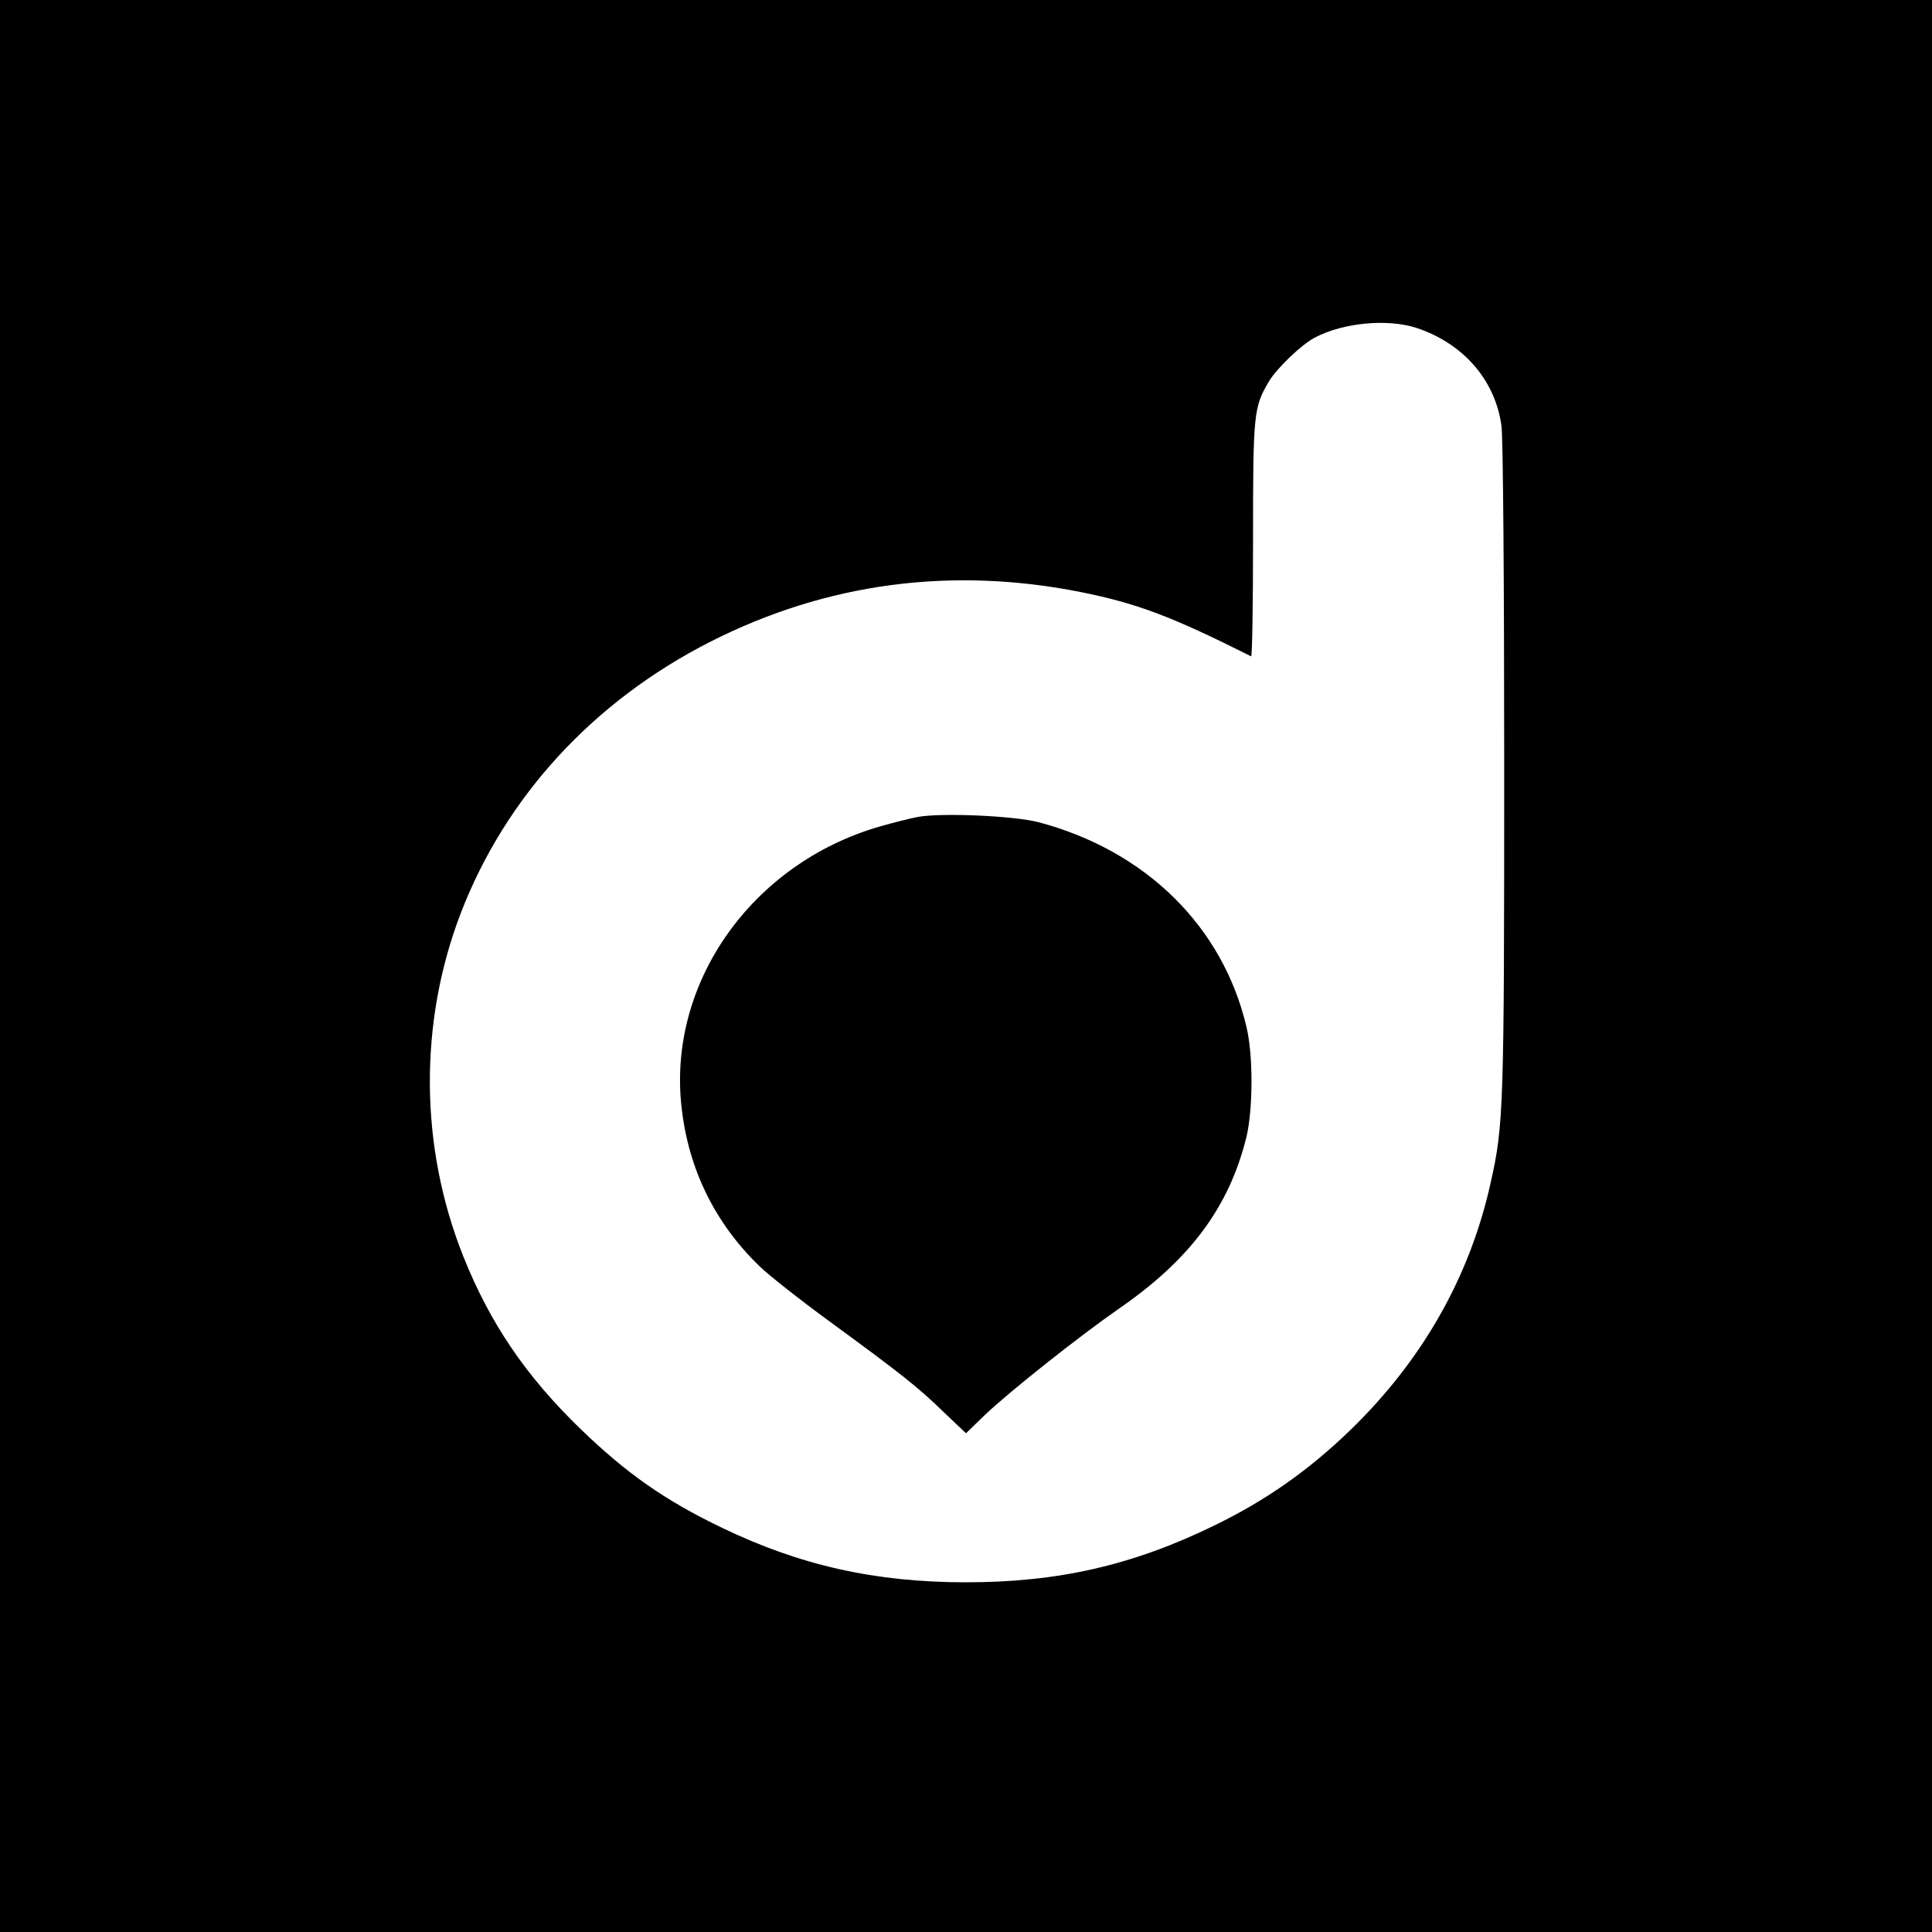 <?xml version="1.0" standalone="no"?>
<!DOCTYPE svg PUBLIC "-//W3C//DTD SVG 20010904//EN"
 "http://www.w3.org/TR/2001/REC-SVG-20010904/DTD/svg10.dtd">
<svg version="1.0" xmlns="http://www.w3.org/2000/svg"
 width="700pt" height="700pt" viewBox="0 0 700 700"
 preserveAspectRatio="xMidYMid meet">
<g transform="translate(0,700) scale(0.1,-0.1)"
fill="#000000" stroke="none">
<path d="M0 3500 l0 -3500 3500 0 3500 0 0 3500 0 3500 -3500 0 -3500 0 0
-3500z m5132 2312 c169 -56 285 -188 308 -354 6 -35 10 -581 10 -1233 0 -1240
-2 -1301 -49 -1510 -75 -340 -247 -643 -508 -896 -152 -147 -306 -255 -493
-346 -295 -144 -565 -206 -900 -206 -328 0 -601 61 -885 198 -206 99 -344 196
-509 355 -199 192 -330 384 -427 627 -159 398 -162 848 -9 1246 163 422 481
767 904 982 420 213 872 273 1341 180 204 -41 327 -87 618 -233 4 -2 7 187 7
420 0 460 2 482 57 575 28 48 119 135 167 160 103 54 263 69 368 35z"/>
<path d="M3325 4040 c-27 -5 -90 -21 -139 -35 -461 -134 -766 -564 -717 -1013
24 -225 120 -422 282 -579 35 -34 152 -126 259 -204 253 -185 319 -237 412
-328 l78 -74 67 65 c89 85 344 287 485 385 260 179 401 369 464 623 24 101 25
297 0 400 -86 364 -365 638 -753 741 -88 23 -351 35 -438 19z"/>
</g>
</svg>

